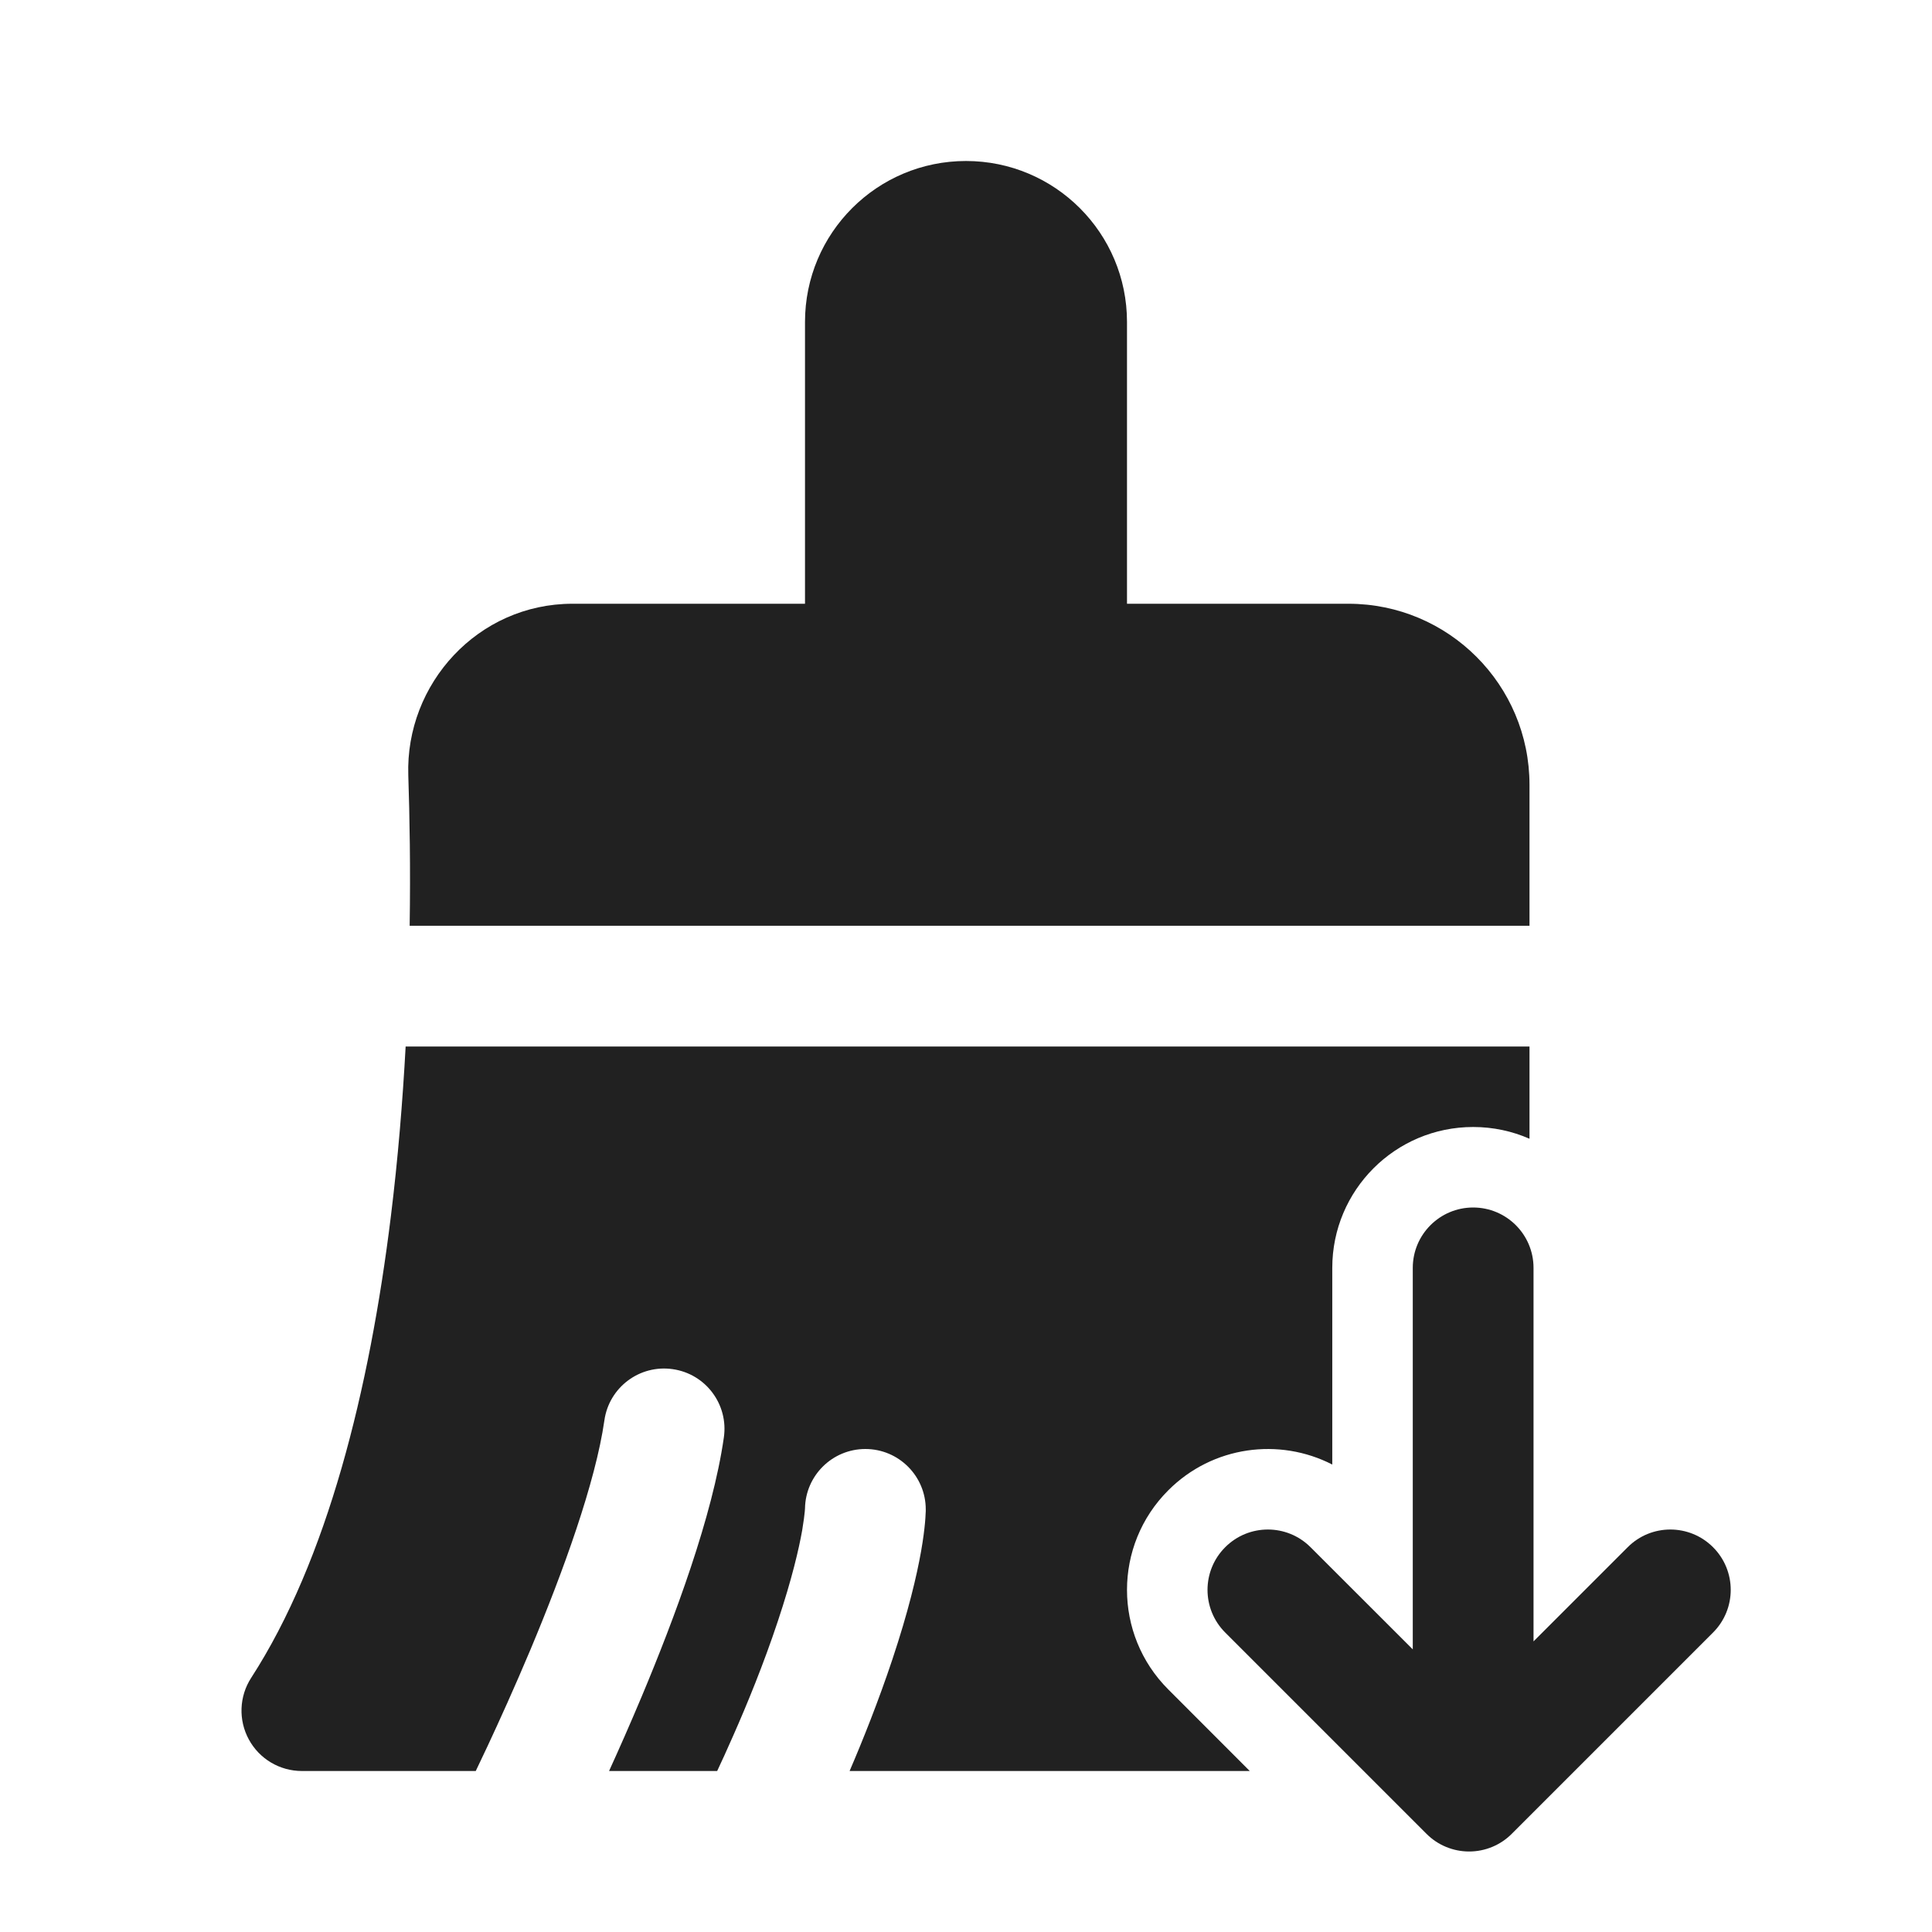 <?xml version="1.0" encoding="utf-8"?>
<svg width="800px" height="800px" viewBox="0 0 24 24" fill="none" xmlns="http://www.w3.org/2000/svg">
<path d="M12 2C10.895 2 10 2.895 10 4V7.5H7.112C5.938 7.5 5.035 8.493 5.072 9.631C5.089 10.146 5.1 10.784 5.089 11.5H19V9.75C19 8.507 17.993 7.5 16.75 7.5H14V4C14 2.895 13.105 2 12 2Z" fill="#212121"/>
<path d="M19 13H5.039C5.002 13.679 4.944 14.393 4.855 15.114C4.59 17.262 4.068 19.378 3.12 20.843C2.971 21.073 2.96 21.367 3.091 21.608C3.222 21.85 3.475 22 3.75 22H5.91C5.948 21.92 5.999 21.814 6.059 21.686C6.2 21.384 6.391 20.964 6.59 20.491C6.996 19.523 7.398 18.414 7.508 17.644C7.566 17.234 7.946 16.949 8.356 17.008C8.766 17.066 9.051 17.446 8.992 17.856C8.852 18.836 8.379 20.102 7.973 21.071C7.828 21.416 7.688 21.733 7.566 22H8.909C8.959 21.894 9.029 21.742 9.11 21.557C9.277 21.18 9.486 20.671 9.663 20.138C9.84 19.607 9.925 19.236 9.965 19.01C9.984 18.897 9.993 18.82 9.997 18.778C9.999 18.756 10 18.744 10 18.739C10.006 18.33 10.34 18 10.75 18C11.164 18 11.5 18.336 11.5 18.75H10.75C11.5 18.75 11.5 18.75 11.5 18.75L11.5 18.751L11.5 18.752L11.5 18.755L11.5 18.76L11.5 18.773C11.499 18.783 11.499 18.795 11.498 18.808C11.497 18.835 11.495 18.87 11.491 18.914C11.483 19 11.469 19.118 11.442 19.271C11.388 19.576 11.284 20.018 11.086 20.612C10.914 21.128 10.719 21.616 10.554 22H15.525L14.513 20.987C13.829 20.304 13.829 19.196 14.513 18.513C15.064 17.961 15.892 17.855 16.55 18.193V15.75C16.55 14.784 17.333 14 18.3 14C18.549 14 18.786 14.052 19 14.146V13Z" fill="#212121"/>
<path d="M16.28 19.22C15.987 18.927 15.513 18.927 15.22 19.22C14.927 19.513 14.927 19.987 15.22 20.28L17.72 22.78C17.86 22.921 18.051 23 18.25 23C18.449 23 18.64 22.921 18.78 22.78L21.28 20.28C21.573 19.987 21.573 19.513 21.28 19.22C20.987 18.927 20.512 18.927 20.22 19.22L19.05 20.39V15.75C19.05 15.336 18.714 15 18.3 15C17.886 15 17.55 15.336 17.55 15.75V20.489L16.28 19.22Z" fill="#212121"/>
</svg>